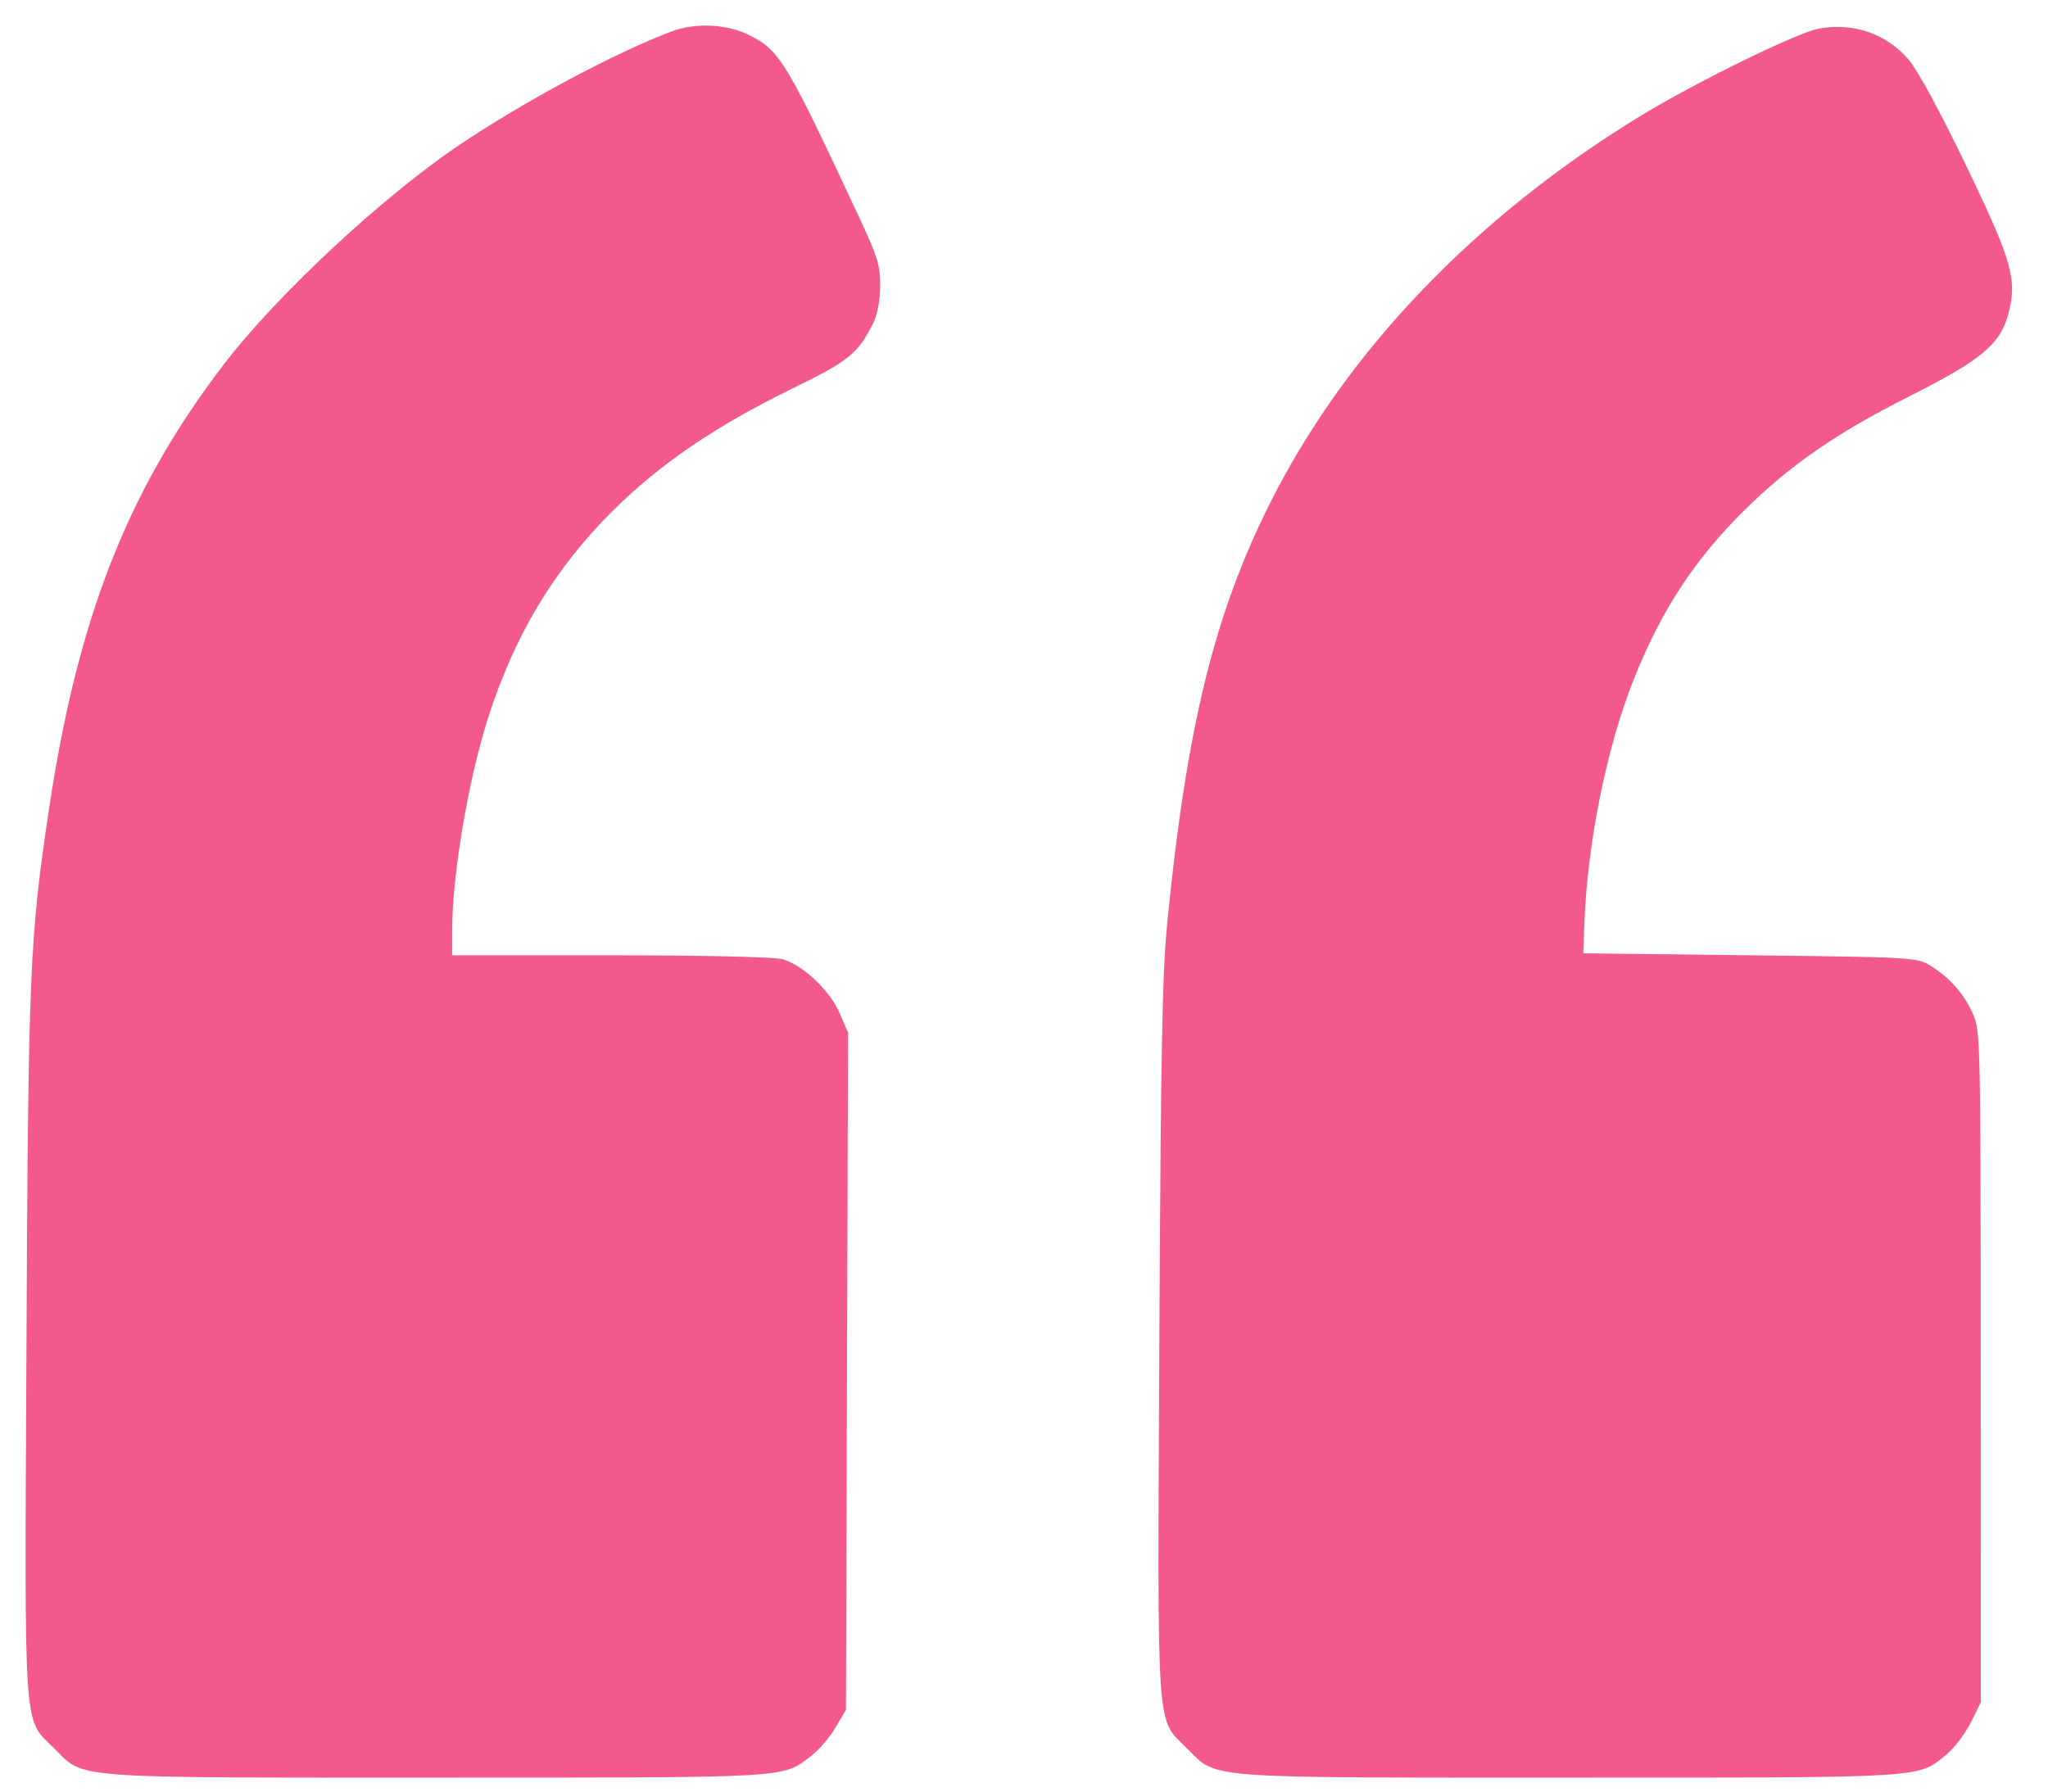 <svg xmlns="http://www.w3.org/2000/svg" fill="none" viewBox="0 0 40 35" height="35" width="40">
<path fill="#F3598A" d="M13.113 0.615C11.992 1.041 10.243 1.977 8.978 2.828C7.464 3.845 5.384 5.786 4.348 7.148C2.487 9.594 1.514 12.081 0.955 15.82C0.579 18.335 0.552 18.973 0.517 26.271C0.48 34.032 0.447 33.545 1.062 34.16C1.655 34.754 1.304 34.727 8.532 34.727C15.513 34.727 15.269 34.741 15.846 34.301C15.993 34.189 16.206 33.94 16.318 33.749L16.523 33.401L16.543 26.788L16.564 20.175L16.4 19.795C16.208 19.348 15.68 18.85 15.282 18.739C15.118 18.694 13.757 18.663 11.919 18.662L8.831 18.662L8.831 18.185C8.831 17.101 9.141 15.259 9.528 14.04C10.043 12.418 10.828 11.11 11.966 9.981C12.894 9.059 13.969 8.328 15.48 7.588C16.584 7.048 16.75 6.914 17.054 6.314C17.134 6.155 17.188 5.873 17.191 5.593C17.194 5.188 17.144 5.023 16.771 4.225C15.35 1.185 15.234 0.992 14.641 0.69C14.206 0.468 13.581 0.437 13.113 0.615ZM35.521 0.56C35.101 0.637 33.127 1.604 32.057 2.255C28.813 4.231 26.281 6.878 24.799 9.842C23.715 12.009 23.179 14.199 22.801 17.994C22.7 19.003 22.672 20.511 22.644 26.194C22.607 34.041 22.573 33.544 23.189 34.16C23.782 34.754 23.431 34.727 30.655 34.727C37.696 34.727 37.45 34.742 38.022 34.27C38.172 34.146 38.383 33.868 38.492 33.651L38.688 33.257L38.686 26.698C38.684 20.264 38.681 20.133 38.53 19.799C38.353 19.407 38.082 19.101 37.703 18.865C37.444 18.704 37.362 18.699 34.18 18.662L30.923 18.624L30.946 18.018C31.006 16.452 31.384 14.589 31.909 13.272C32.448 11.919 33.095 10.931 34.076 9.962C34.969 9.08 35.88 8.452 37.311 7.732C38.683 7.042 39.066 6.724 39.221 6.147C39.405 5.465 39.308 5.121 38.404 3.241C37.899 2.192 37.451 1.366 37.278 1.165C36.84 0.656 36.197 0.435 35.521 0.56Z" clip-rule="evenodd" fill-rule="evenodd"></path>
</svg>
